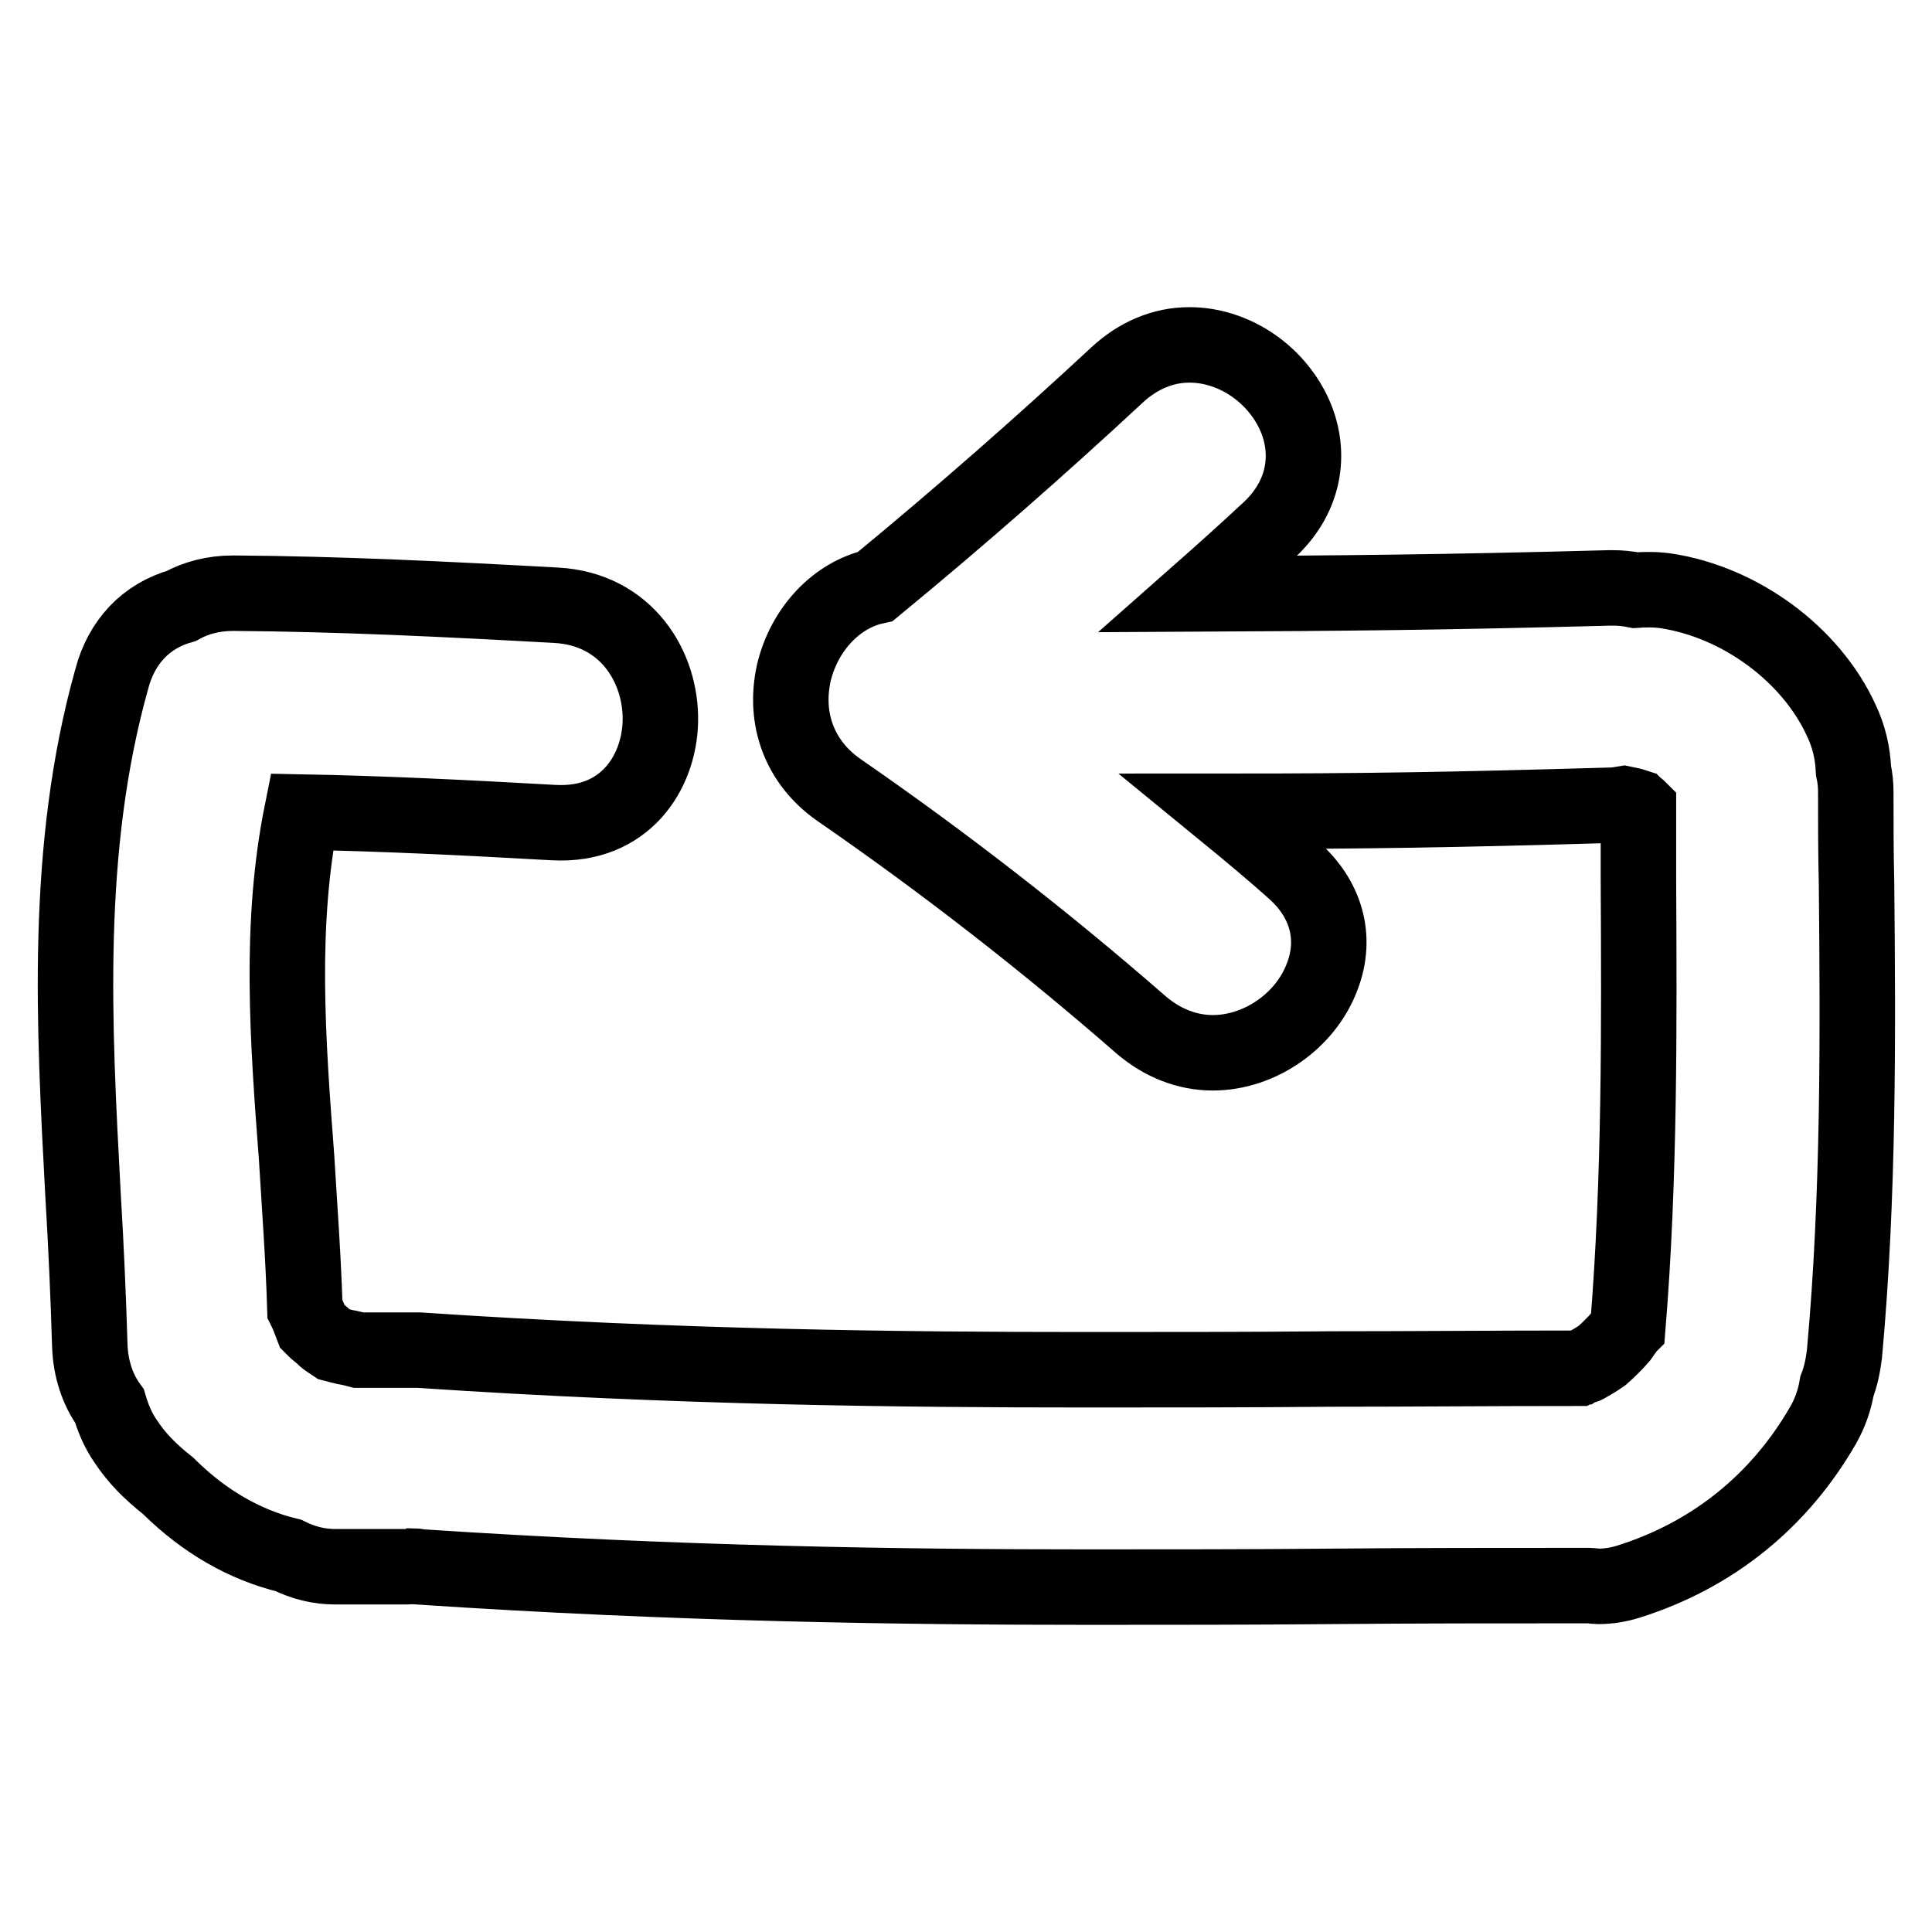 <?xml version="1.0" encoding="utf-8"?>
<!-- Svg Vector Icons : http://www.onlinewebfonts.com/icon -->
<!DOCTYPE svg PUBLIC "-//W3C//DTD SVG 1.1//EN" "http://www.w3.org/Graphics/SVG/1.1/DTD/svg11.dtd">
<svg version="1.1" xmlns="http://www.w3.org/2000/svg" xmlns:xlink="http://www.w3.org/1999/xlink" x="0px" y="0px" viewBox="0 0 256 256" enable-background="new 0 0 256 256" xml:space="preserve">
<g><g><g><g><path stroke-width="10" fill-opacity="0" stroke="#000000"  d="M245.9,104.9c0-0.9-0.1-1.9-0.3-2.8c-0.1-2.3-0.6-4.5-1.6-6.6c-4-8.8-13.4-15.7-23.2-17.2c-1.3-0.2-2.7-0.2-4.1-0.1c-1-0.2-2-0.3-3-0.3h-0.4c-22.4,0.6-35.1,0.7-54.5,0.8c3.4-3,6.5-5.8,9.4-8.5c4.3-4,5.6-9.4,3.6-14.6c-2.3-5.8-8.1-9.9-14.2-9.9c-3.5,0-6.8,1.4-9.6,4c-9.9,9.2-20.7,18.7-32,28c-5.1,1.1-9.4,5.6-10.8,11.4c-1.4,6.2,0.8,12,6,15.6c13.9,9.6,27.4,20.1,40,31.1c2.8,2.4,6.1,3.7,9.5,3.7c6.2,0,12.3-4.2,14.5-10.1c2-5.2,0.5-10.4-3.9-14.2c-2.8-2.5-5.8-5-9.1-7.7c18.9,0,30.5-0.2,51.2-0.8c0.6,0,1.2-0.1,1.8-0.2c0.5,0.1,1,0.2,1.6,0.4c0.1,0.1,0.2,0.1,0.3,0.2c0,3.1,0,6.3,0,9.4c0.1,19.5,0.2,39.6-1.4,59.3l-0.1,0.1c-0.1,0.1-0.3,0.4-0.4,0.6l-0.5,0.7c-0.7,0.8-1.5,1.6-2.4,2.4c-0.7,0.5-1.4,0.9-2.1,1.3c-0.1,0.1-0.3,0.1-0.5,0.2c-0.2,0-0.4,0.1-0.6,0.2c-11.3,0-22.2,0.1-32.7,0.1c-11,0.1-21.7,0.1-32.2,0.1c-24.6,0-54.4-0.3-88.7-2.6c-0.7,0-1.5,0-1.9,0h-6.1c-0.4-0.1-0.7-0.2-1.2-0.3c-0.7-0.1-1.3-0.3-2.1-0.5c-0.3-0.2-0.6-0.4-0.9-0.6c-0.3-0.2-0.5-0.5-0.8-0.7c-0.2-0.2-0.5-0.4-0.7-0.6c-0.1-0.1-0.3-0.3-0.4-0.4c-0.3-0.8-0.6-1.6-1-2.4c-0.2-6.7-0.7-13.4-1.1-20c-1.2-15.8-2.3-30.9,0.7-45.8c10.5,0.2,21,0.7,33.4,1.4c9.4,0.5,13.9-6.6,14.1-13.3c0.2-7.3-4.5-15-13.8-15.5c-14.5-0.8-28.6-1.5-42.8-1.6c-2.6,0-4.9,0.6-6.9,1.7c-4.6,1.3-7.9,4.7-9.2,9.7c-6.3,22.5-5,45.8-3.8,68.3c0.4,6.6,0.7,13.4,0.9,20c0.1,3,1,5.8,2.6,8c0.5,1.7,1.2,3.3,2.1,4.6c1.5,2.3,3.3,4.1,5.7,6c0.1,0.1,0.1,0.1,0.2,0.2c4.6,4.5,9.9,7.6,15.7,9c2,1,4.1,1.5,6.2,1.5h9.5c0.2,0,0.5,0,0.8-0.1c0.2,0,0.4,0,0.6,0.1c34.4,2.3,64.3,2.7,89,2.7c10.6,0,21.3,0,32.3-0.1c10.8-0.1,22-0.1,33.6-0.1l0.3,0c0.4,0,0.9,0.1,1.3,0.1c1.3,0,2.6-0.2,3.9-0.6c11.2-3.5,20.1-10.7,25.9-20.8c0.9-1.6,1.5-3.3,1.8-5.1c0.5-1.3,0.8-2.7,1-4.3c1.9-20.8,1.8-42,1.6-62.4C245.9,112.9,245.9,108.9,245.9,104.9z"/></g></g><g></g><g></g><g></g><g></g><g></g><g></g><g></g><g></g><g></g><g></g><g></g><g></g><g></g><g></g><g></g></g></g>
</svg>